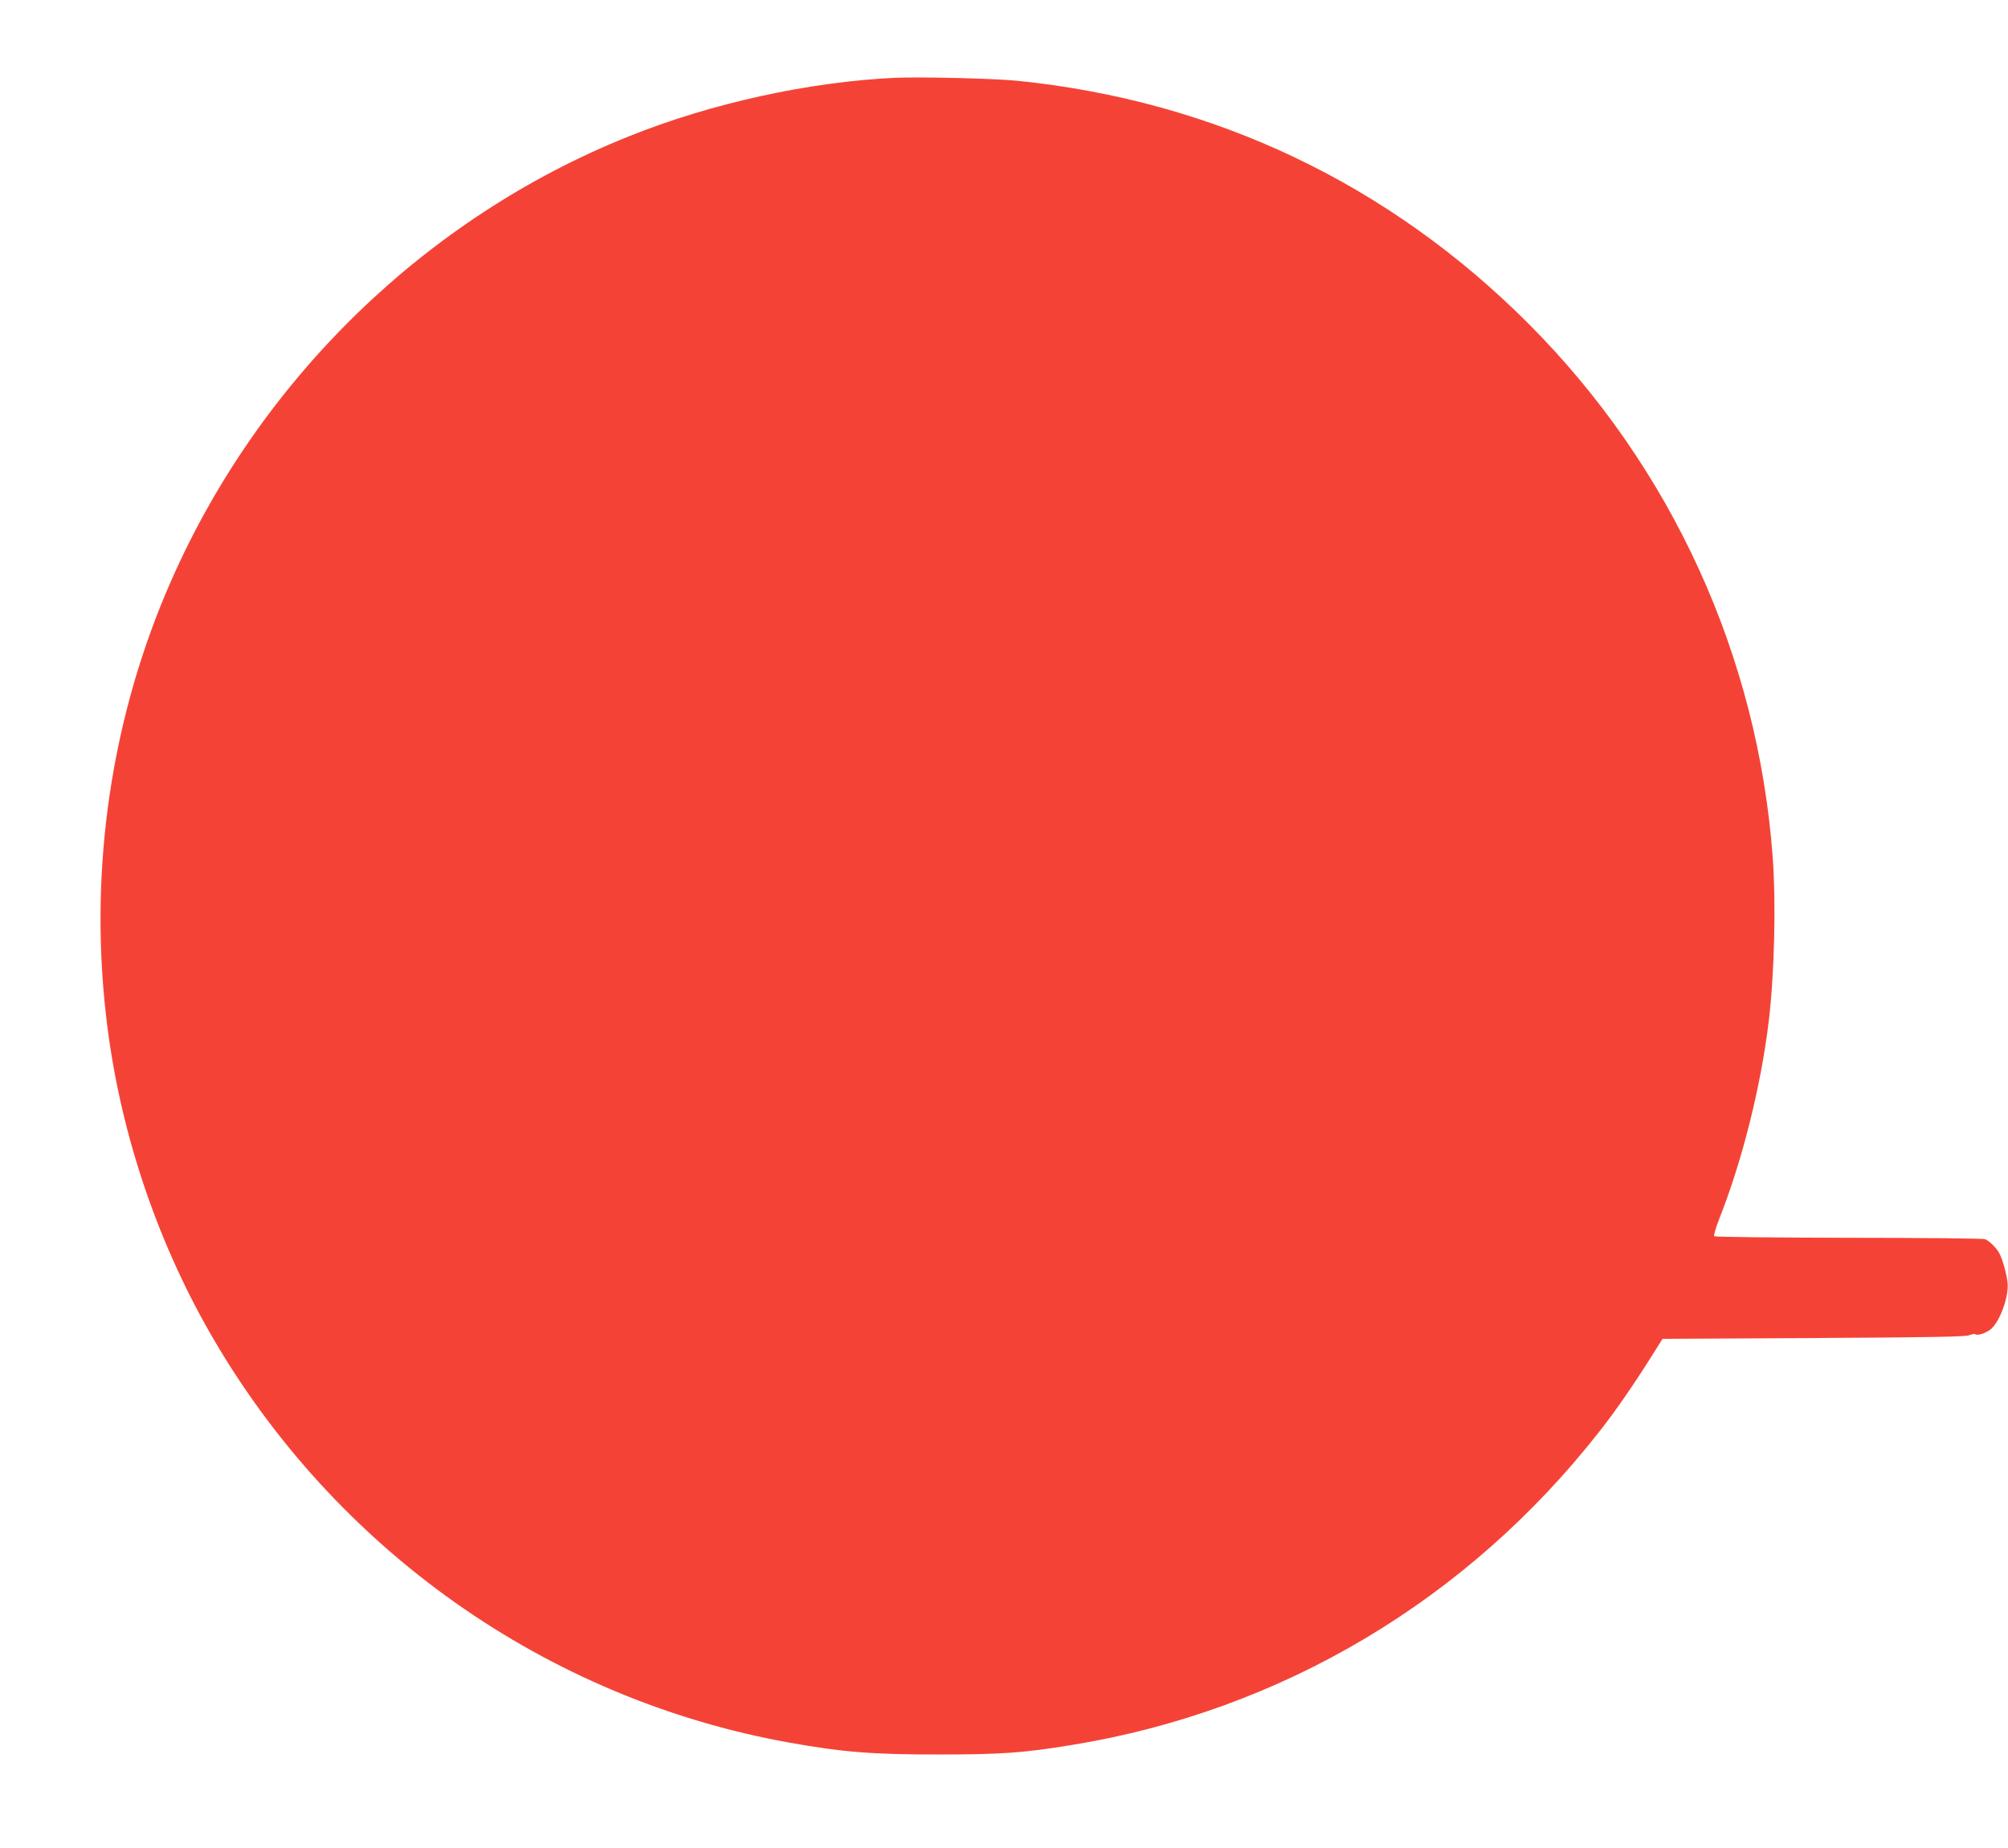 <?xml version="1.0" standalone="no"?>
<!DOCTYPE svg PUBLIC "-//W3C//DTD SVG 20010904//EN"
 "http://www.w3.org/TR/2001/REC-SVG-20010904/DTD/svg10.dtd">
<svg version="1.0" xmlns="http://www.w3.org/2000/svg"
 width="1280pt" height="1178pt" viewBox="0 0 1280 1178"
 preserveAspectRatio="xMidYMid meet">
<g transform="translate(0,1178) scale(0.1,-0.1)"
fill="#f44336" stroke="none">
<path d="M5705 11284 c-550 -26 -1171 -162 -1696 -373 -1291 -517 -2350 -1545
-2917 -2831 -380 -861 -525 -1827 -416 -2775 80 -707 312 -1411 665 -2027 789
-1373 2141 -2329 3689 -2607 340 -61 527 -76 950 -76 402 0 545 10 855 61
1334 218 2519 923 3361 1999 98 124 216 295 317 455 l85 135 963 5 c744 4 970
8 992 18 16 6 33 10 38 6 17 -10 69 7 100 33 58 49 116 210 106 296 -5 52 -32
149 -51 185 -18 35 -65 82 -92 92 -11 5 -403 9 -870 9 -467 1 -852 5 -857 10
-4 4 10 53 31 107 148 374 266 844 317 1264 36 304 47 749 25 1046 -95 1284
-644 2484 -1553 3397 -891 894 -2006 1425 -3262 1552 -146 15 -619 26 -780 19z"/>
</g>
</svg>
